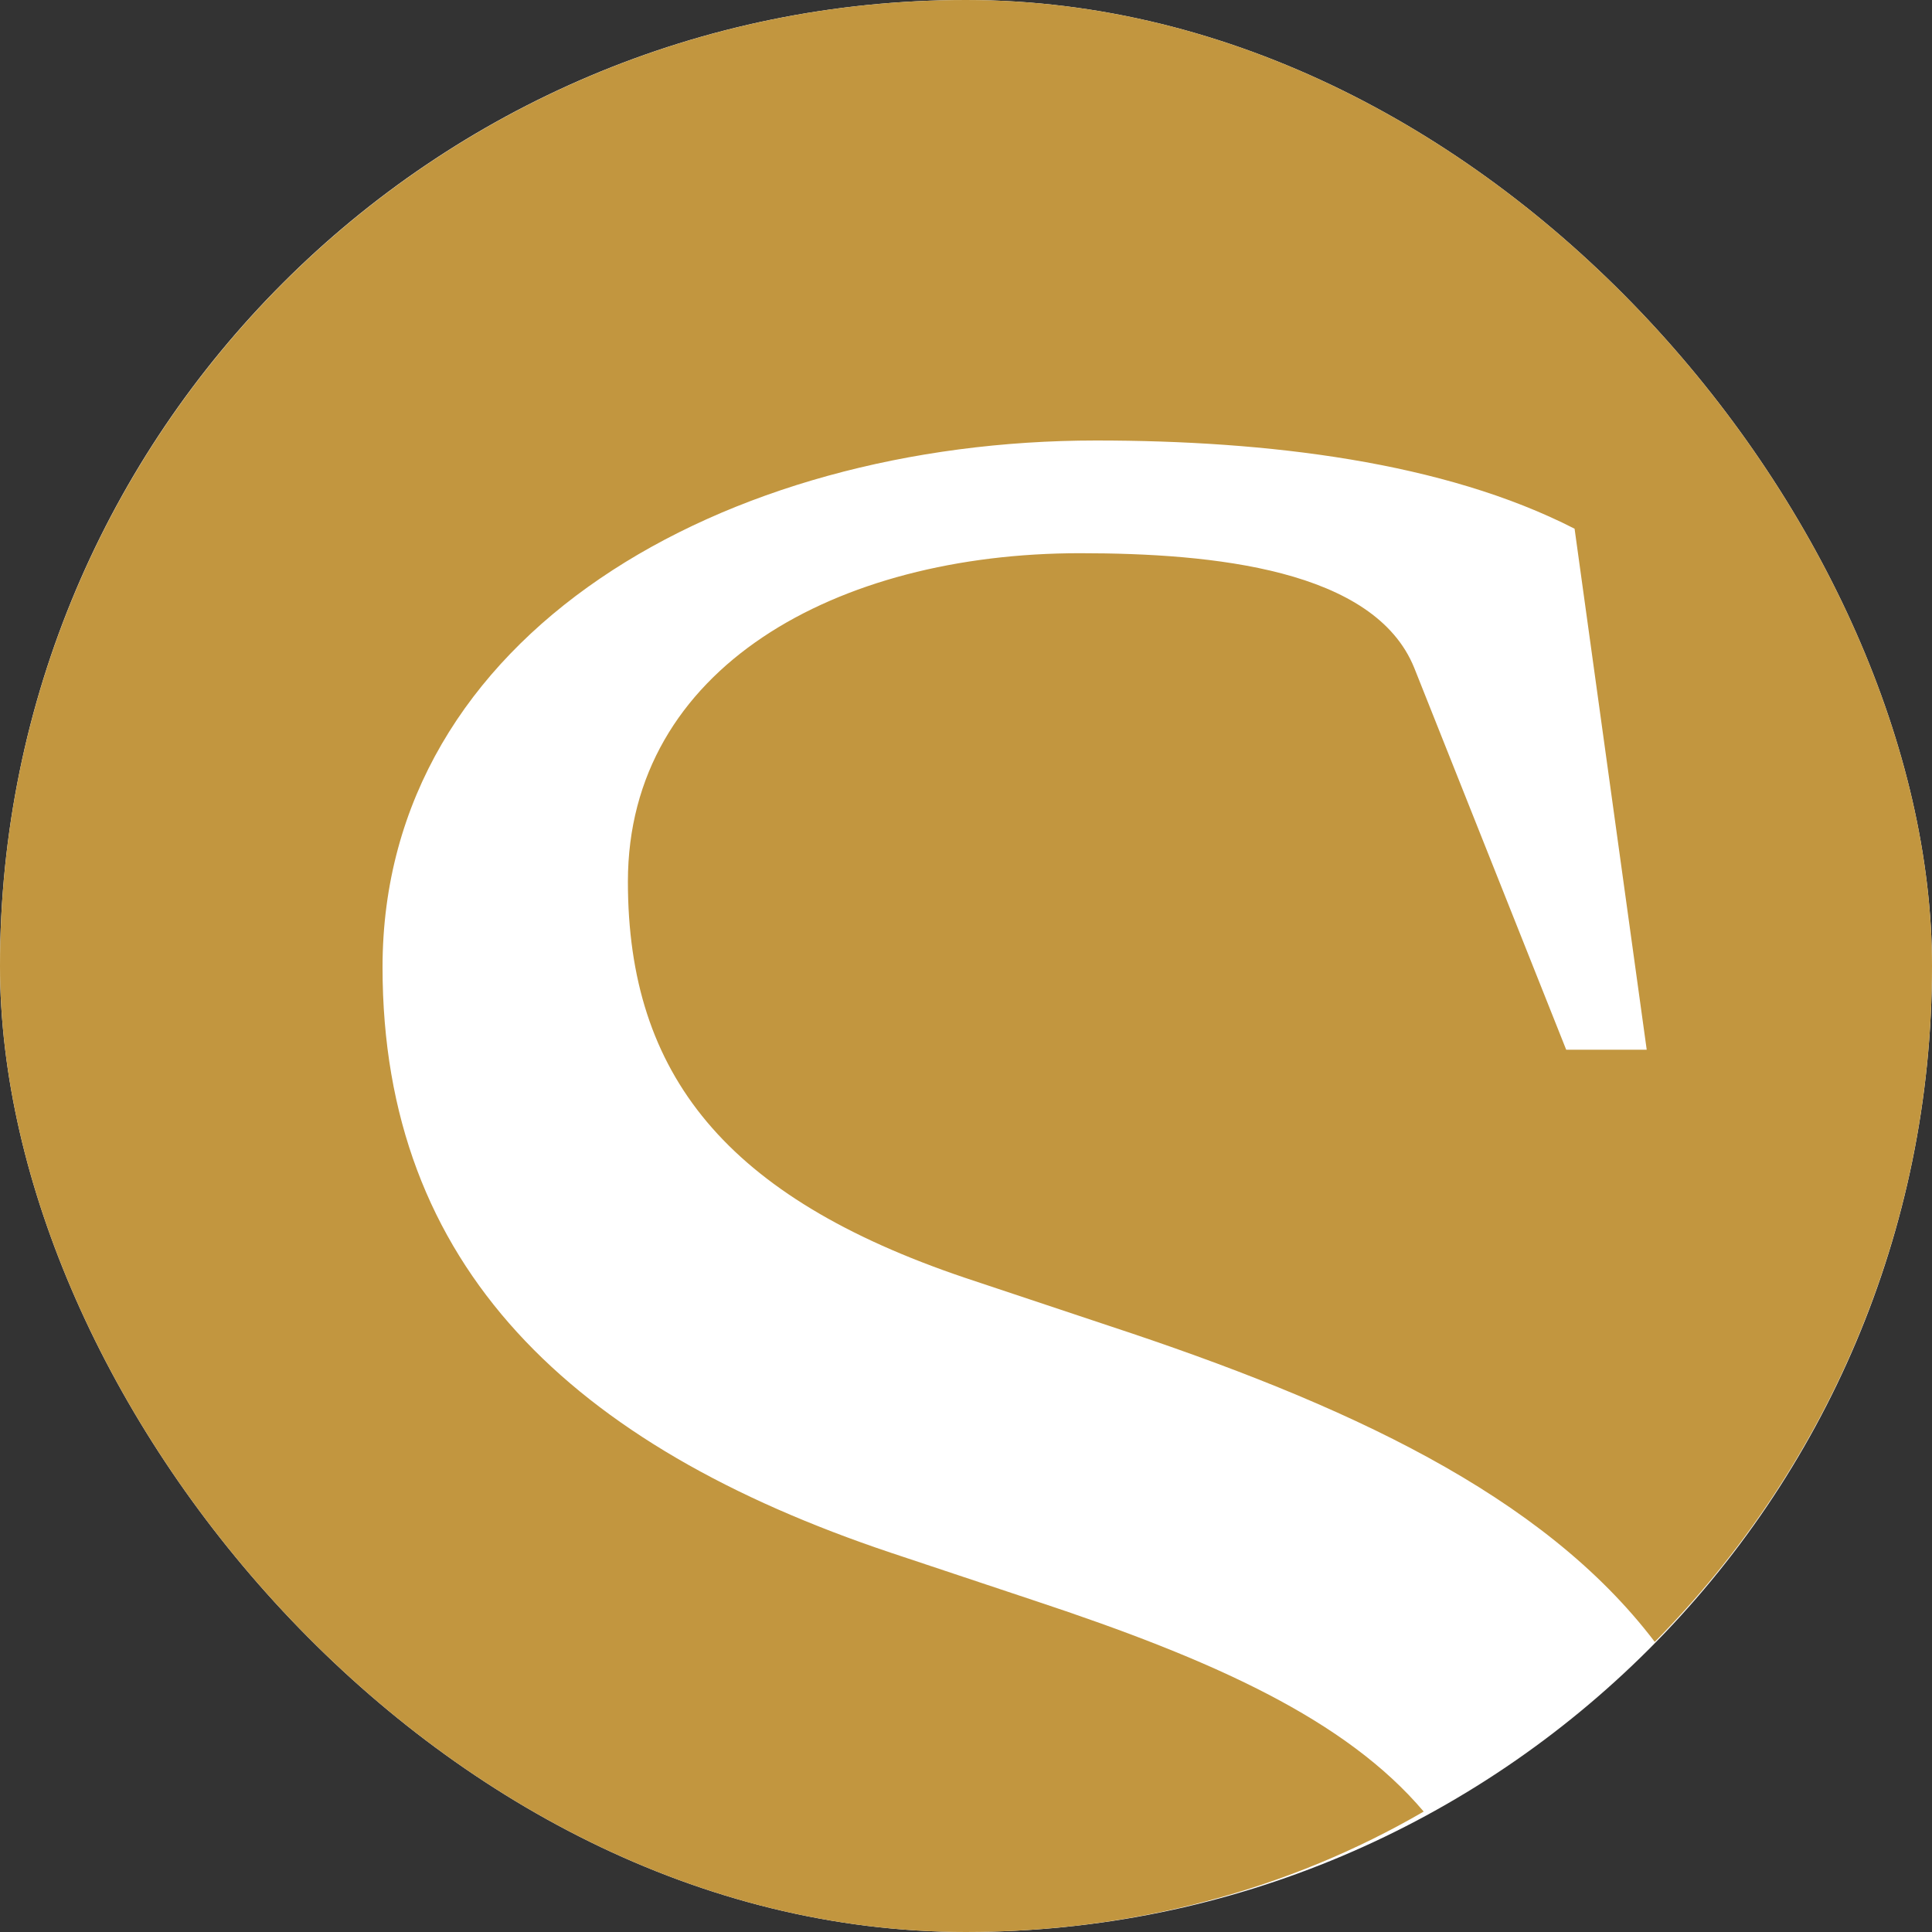 <svg width="80" height="80" viewBox="0 0 80 80" fill="none" xmlns="http://www.w3.org/2000/svg">
<rect x="0" y="0" width="80" height="80" fill="#333333" stroke="none"/>
<g clip-path="url(#clip0_60_1554)">
<rect width="80" height="80" rx="40" fill="white"/>
<path fill-rule="evenodd" clip-rule="evenodd" d="M58.952 75.013C53.379 78.253 46.893 80 40 80C17.923 80 0 62.077 0 40C0 17.923 17.923 0 40 0C62.077 0 80 17.923 80 40C80 50.901 75.629 60.789 68.52 67.987C63.88 61.875 55.709 58.125 45.947 54.907L39.947 52.907C30.08 49.573 26 44.507 26 36.507C26 27.653 34.64 22.907 44.72 22.907C50.24 22.907 56.907 23.573 58.56 27.653L64.853 43.467H68.187L65.2 21.893C59.787 19.12 52.48 18.24 45.387 18.24C30 18.24 15.84 26.213 15.84 40.053C15.84 52.453 23.68 59.867 36.88 64.293L42.88 66.293C50.259 68.736 55.725 71.203 58.952 75.013Z" fill="#C2963F"/>
</g>
<defs>
<clipPath id="clip0_60_1554">
<rect width="80" height="80" rx="40" fill="white"/>
</clipPath>
</defs>
</svg>
